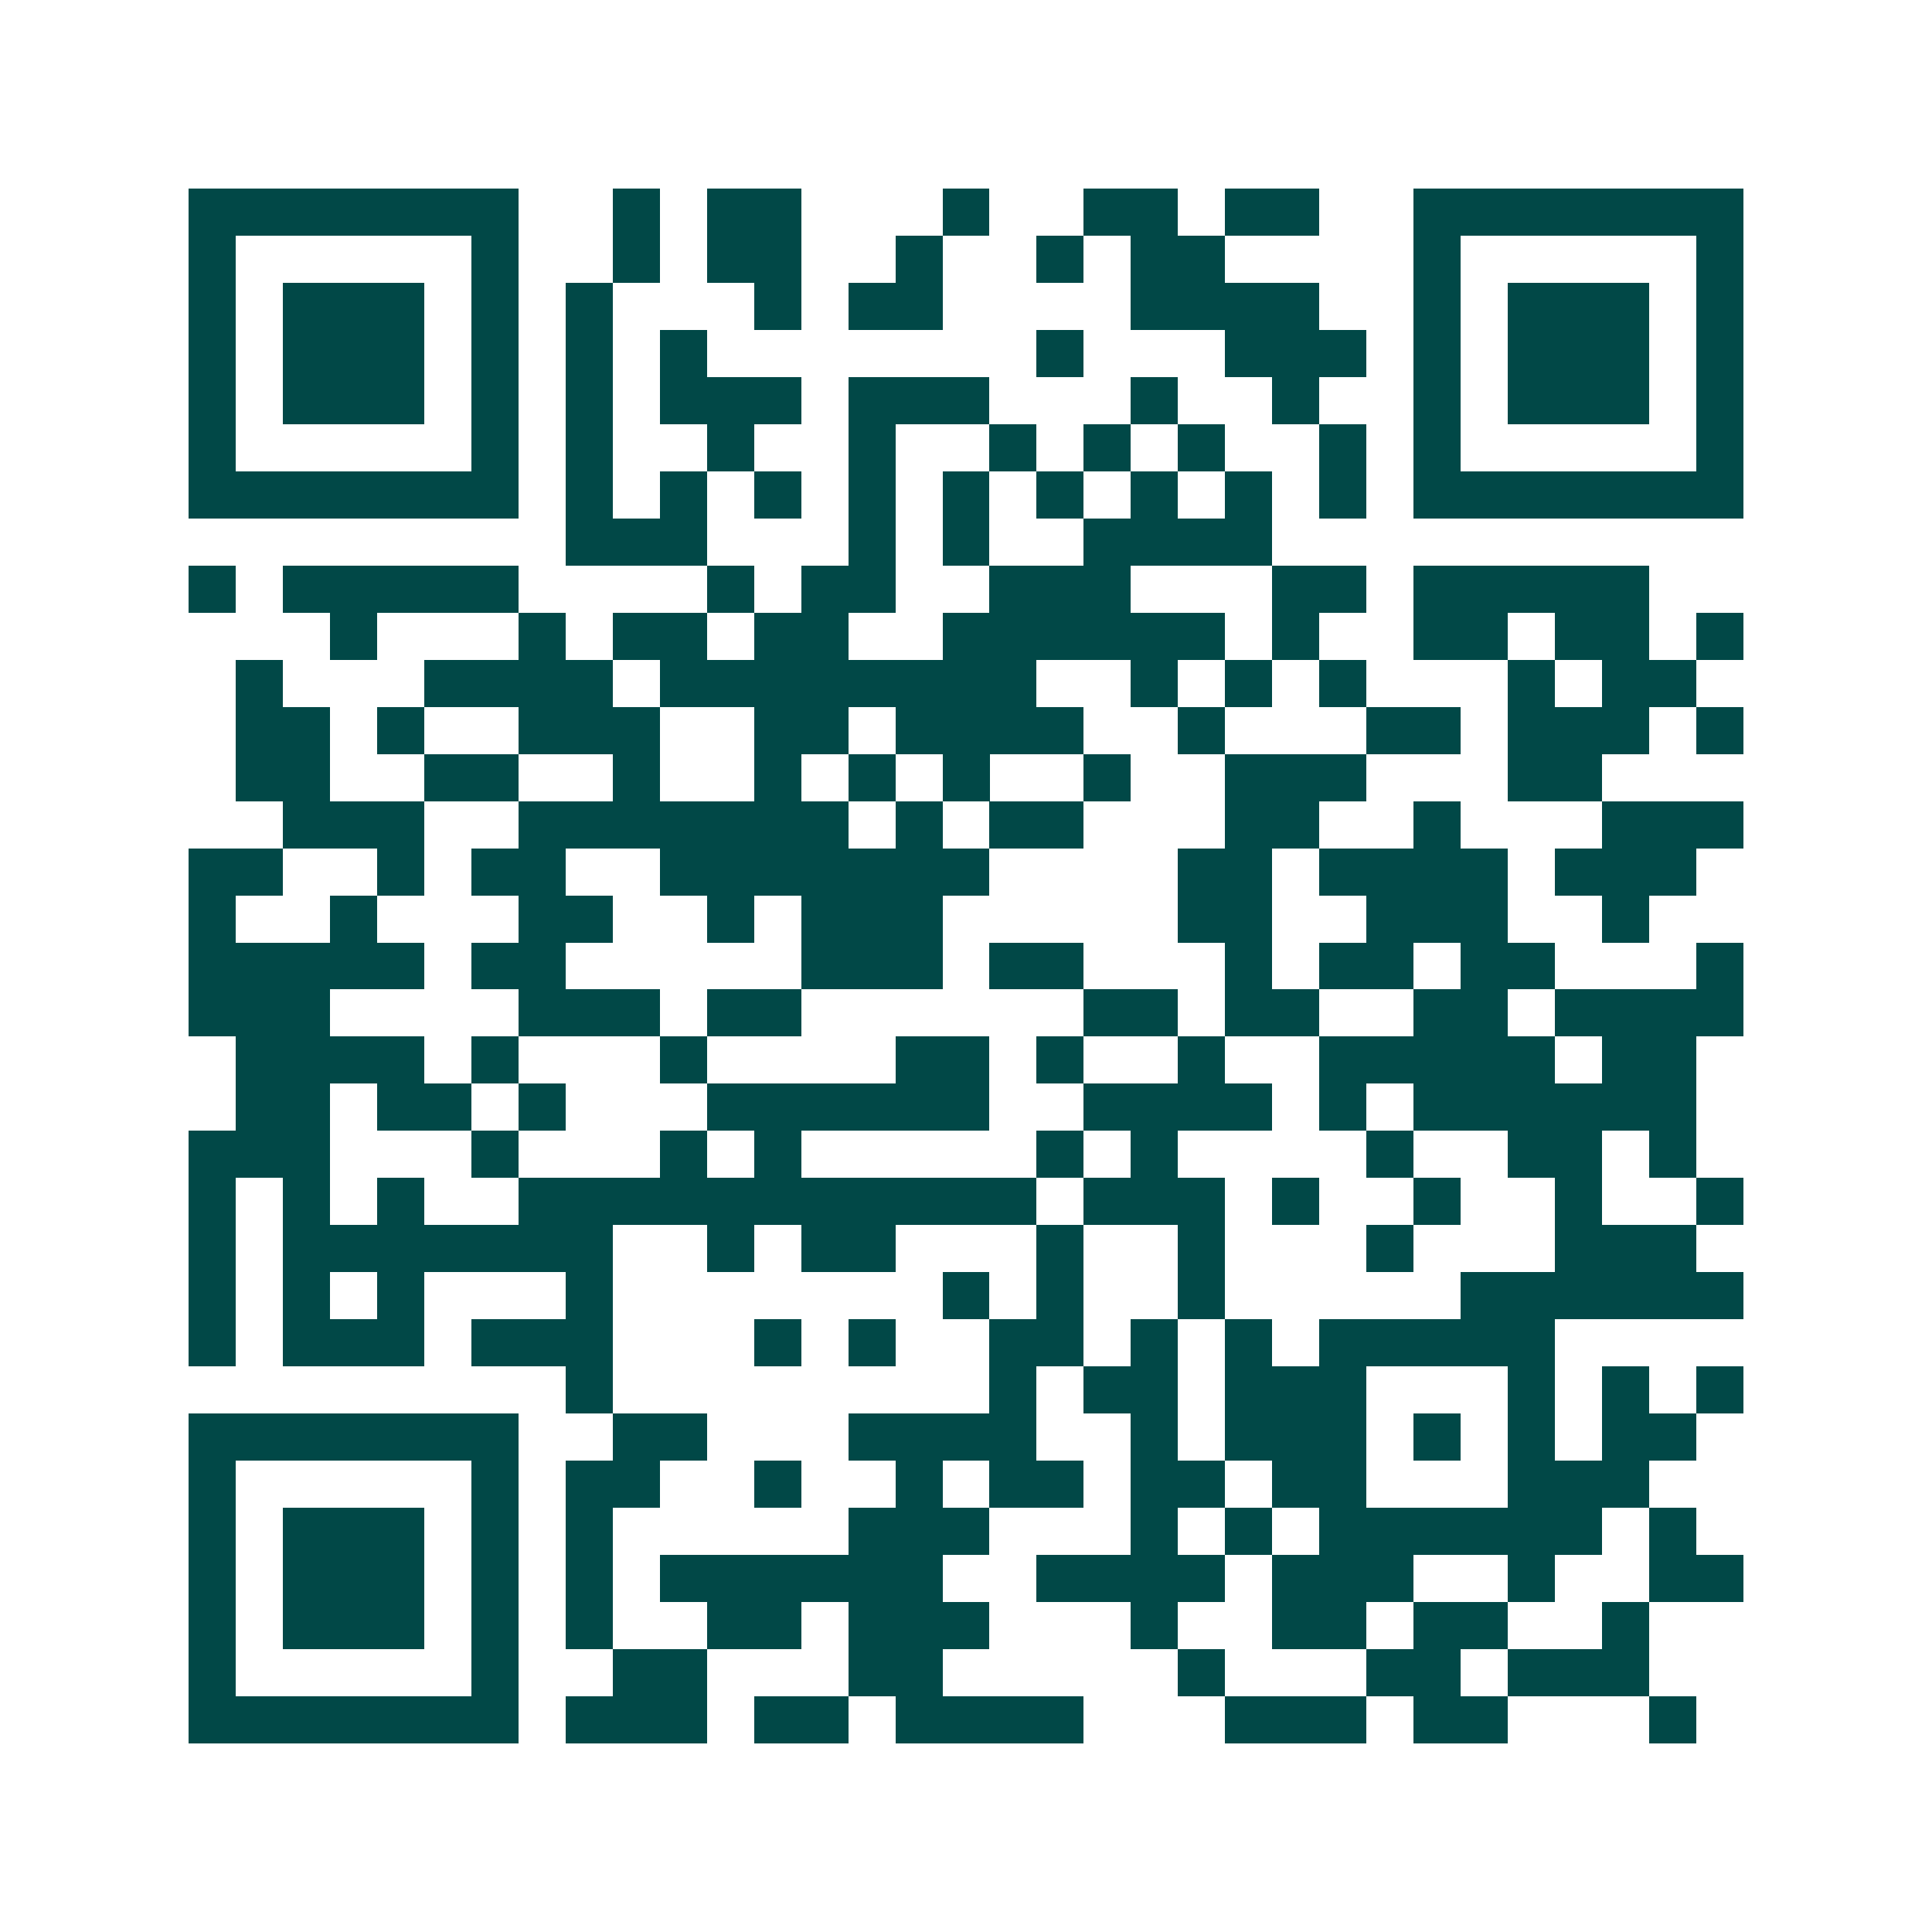 <svg xmlns="http://www.w3.org/2000/svg" width="200" height="200" viewBox="0 0 41 41" shape-rendering="crispEdges"><path fill="#ffffff" d="M0 0h41v41H0z"/><path stroke="#014847" d="M4 4.5h7m2 0h1m1 0h2m3 0h1m2 0h2m1 0h2m2 0h7M4 5.5h1m5 0h1m2 0h1m1 0h2m2 0h1m2 0h1m1 0h2m4 0h1m5 0h1M4 6.5h1m1 0h3m1 0h1m1 0h1m3 0h1m1 0h2m4 0h4m2 0h1m1 0h3m1 0h1M4 7.5h1m1 0h3m1 0h1m1 0h1m1 0h1m7 0h1m3 0h3m1 0h1m1 0h3m1 0h1M4 8.5h1m1 0h3m1 0h1m1 0h1m1 0h3m1 0h3m3 0h1m2 0h1m2 0h1m1 0h3m1 0h1M4 9.5h1m5 0h1m1 0h1m2 0h1m2 0h1m2 0h1m1 0h1m1 0h1m2 0h1m1 0h1m5 0h1M4 10.5h7m1 0h1m1 0h1m1 0h1m1 0h1m1 0h1m1 0h1m1 0h1m1 0h1m1 0h1m1 0h7M12 11.5h3m3 0h1m1 0h1m2 0h4M4 12.5h1m1 0h5m4 0h1m1 0h2m2 0h3m3 0h2m1 0h5M7 13.5h1m3 0h1m1 0h2m1 0h2m2 0h6m1 0h1m2 0h2m1 0h2m1 0h1M5 14.5h1m3 0h4m1 0h8m2 0h1m1 0h1m1 0h1m3 0h1m1 0h2M5 15.5h2m1 0h1m2 0h3m2 0h2m1 0h4m2 0h1m3 0h2m1 0h3m1 0h1M5 16.5h2m2 0h2m2 0h1m2 0h1m1 0h1m1 0h1m2 0h1m2 0h3m3 0h2M6 17.5h3m2 0h7m1 0h1m1 0h2m3 0h2m2 0h1m3 0h3M4 18.5h2m2 0h1m1 0h2m2 0h7m4 0h2m1 0h4m1 0h3M4 19.5h1m2 0h1m3 0h2m2 0h1m1 0h3m5 0h2m2 0h3m2 0h1M4 20.5h5m1 0h2m5 0h3m1 0h2m3 0h1m1 0h2m1 0h2m3 0h1M4 21.5h3m4 0h3m1 0h2m6 0h2m1 0h2m2 0h2m1 0h4M5 22.5h4m1 0h1m3 0h1m4 0h2m1 0h1m2 0h1m2 0h5m1 0h2M5 23.5h2m1 0h2m1 0h1m3 0h6m2 0h4m1 0h1m1 0h6M4 24.5h3m3 0h1m3 0h1m1 0h1m5 0h1m1 0h1m4 0h1m2 0h2m1 0h1M4 25.5h1m1 0h1m1 0h1m2 0h11m1 0h3m1 0h1m2 0h1m2 0h1m2 0h1M4 26.5h1m1 0h7m2 0h1m1 0h2m3 0h1m2 0h1m3 0h1m3 0h3M4 27.5h1m1 0h1m1 0h1m3 0h1m7 0h1m1 0h1m2 0h1m5 0h6M4 28.5h1m1 0h3m1 0h3m3 0h1m1 0h1m2 0h2m1 0h1m1 0h1m1 0h5M12 29.5h1m8 0h1m1 0h2m1 0h3m3 0h1m1 0h1m1 0h1M4 30.5h7m2 0h2m3 0h4m2 0h1m1 0h3m1 0h1m1 0h1m1 0h2M4 31.5h1m5 0h1m1 0h2m2 0h1m2 0h1m1 0h2m1 0h2m1 0h2m3 0h3M4 32.5h1m1 0h3m1 0h1m1 0h1m5 0h3m3 0h1m1 0h1m1 0h6m1 0h1M4 33.5h1m1 0h3m1 0h1m1 0h1m1 0h6m2 0h4m1 0h3m2 0h1m2 0h2M4 34.5h1m1 0h3m1 0h1m1 0h1m2 0h2m1 0h3m3 0h1m2 0h2m1 0h2m2 0h1M4 35.5h1m5 0h1m2 0h2m3 0h2m5 0h1m3 0h2m1 0h3M4 36.5h7m1 0h3m1 0h2m1 0h4m3 0h3m1 0h2m3 0h1"/></svg>

